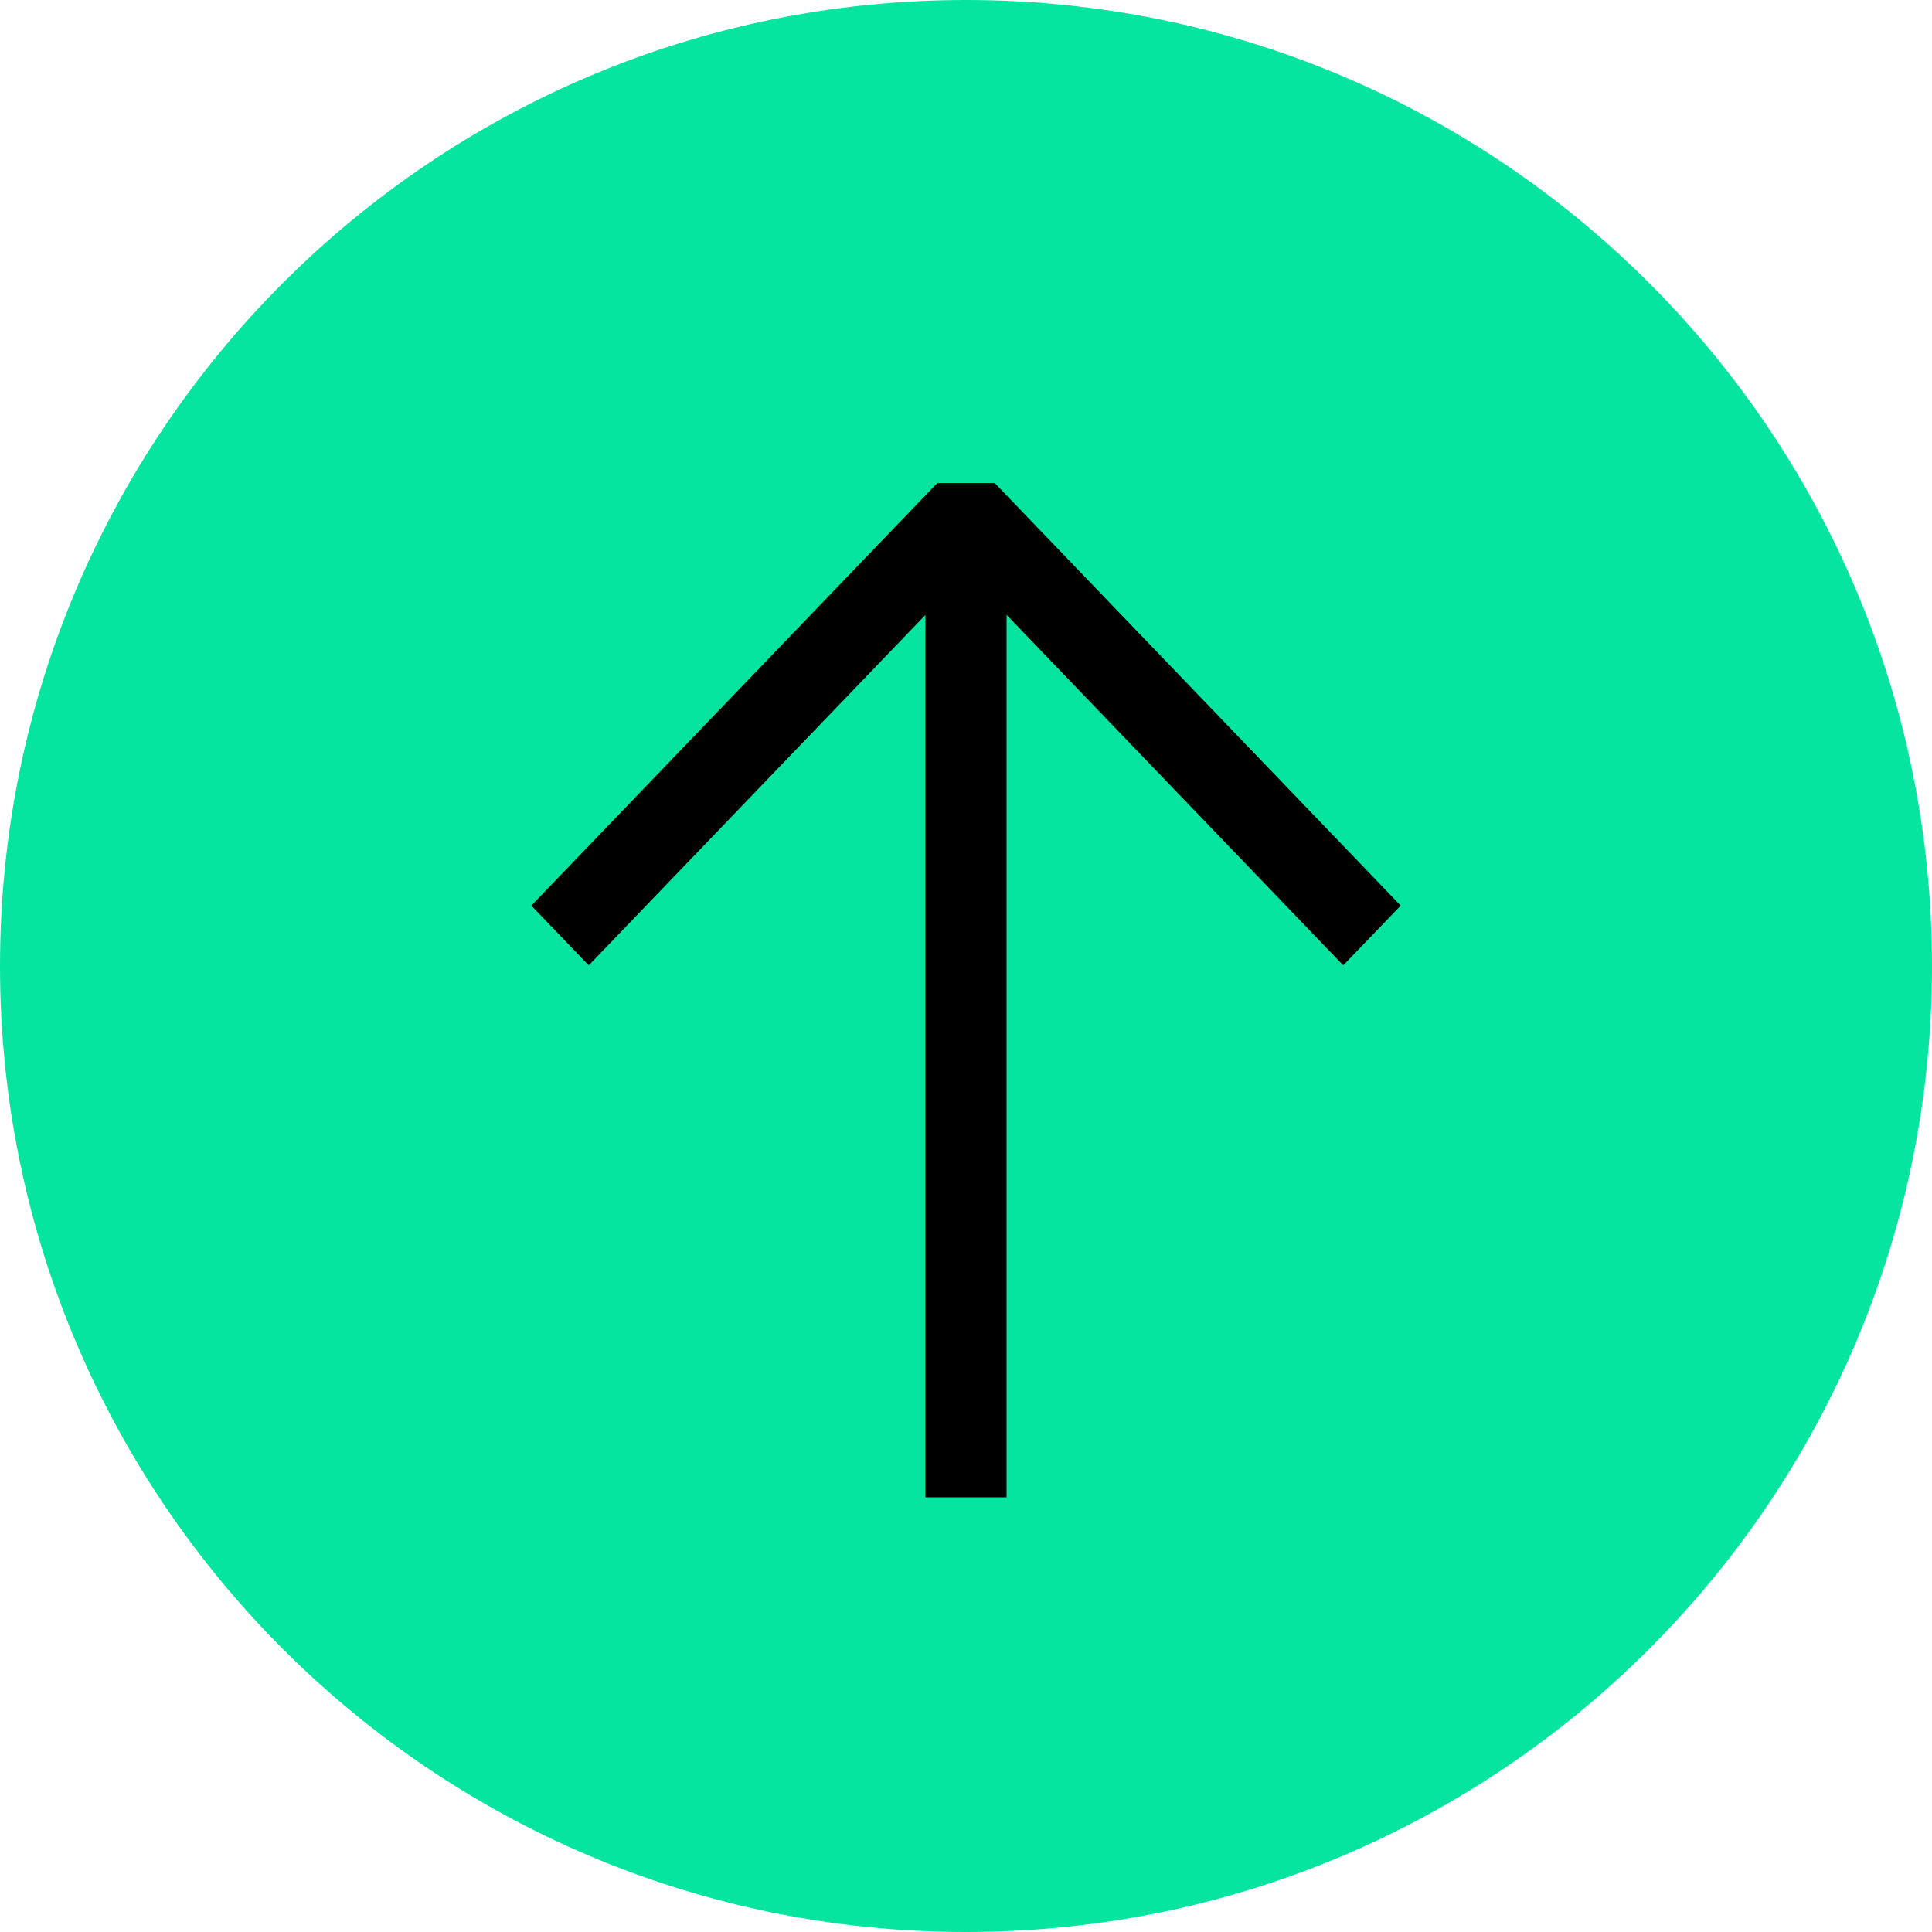 <?xml version="1.0" encoding="UTF-8"?>
<svg xmlns="http://www.w3.org/2000/svg" width="40" height="40" viewBox="0 0 40 40" fill="none">
  <path d="M0 20C0 8.954 8.954 0 20 0C31.046 0 40 8.954 40 20C40 31.046 31.046 40 20 40C8.954 40 0 31.046 0 20Z" fill="#05E5A0"></path>
  <path fill-rule="evenodd" clip-rule="evenodd" d="M29 18.75L20.594 10H19.406L11 18.75L12.189 19.987L19.159 12.732V31H20.84V12.73L27.81 19.987L29 18.75Z" fill="black"></path>
</svg>
